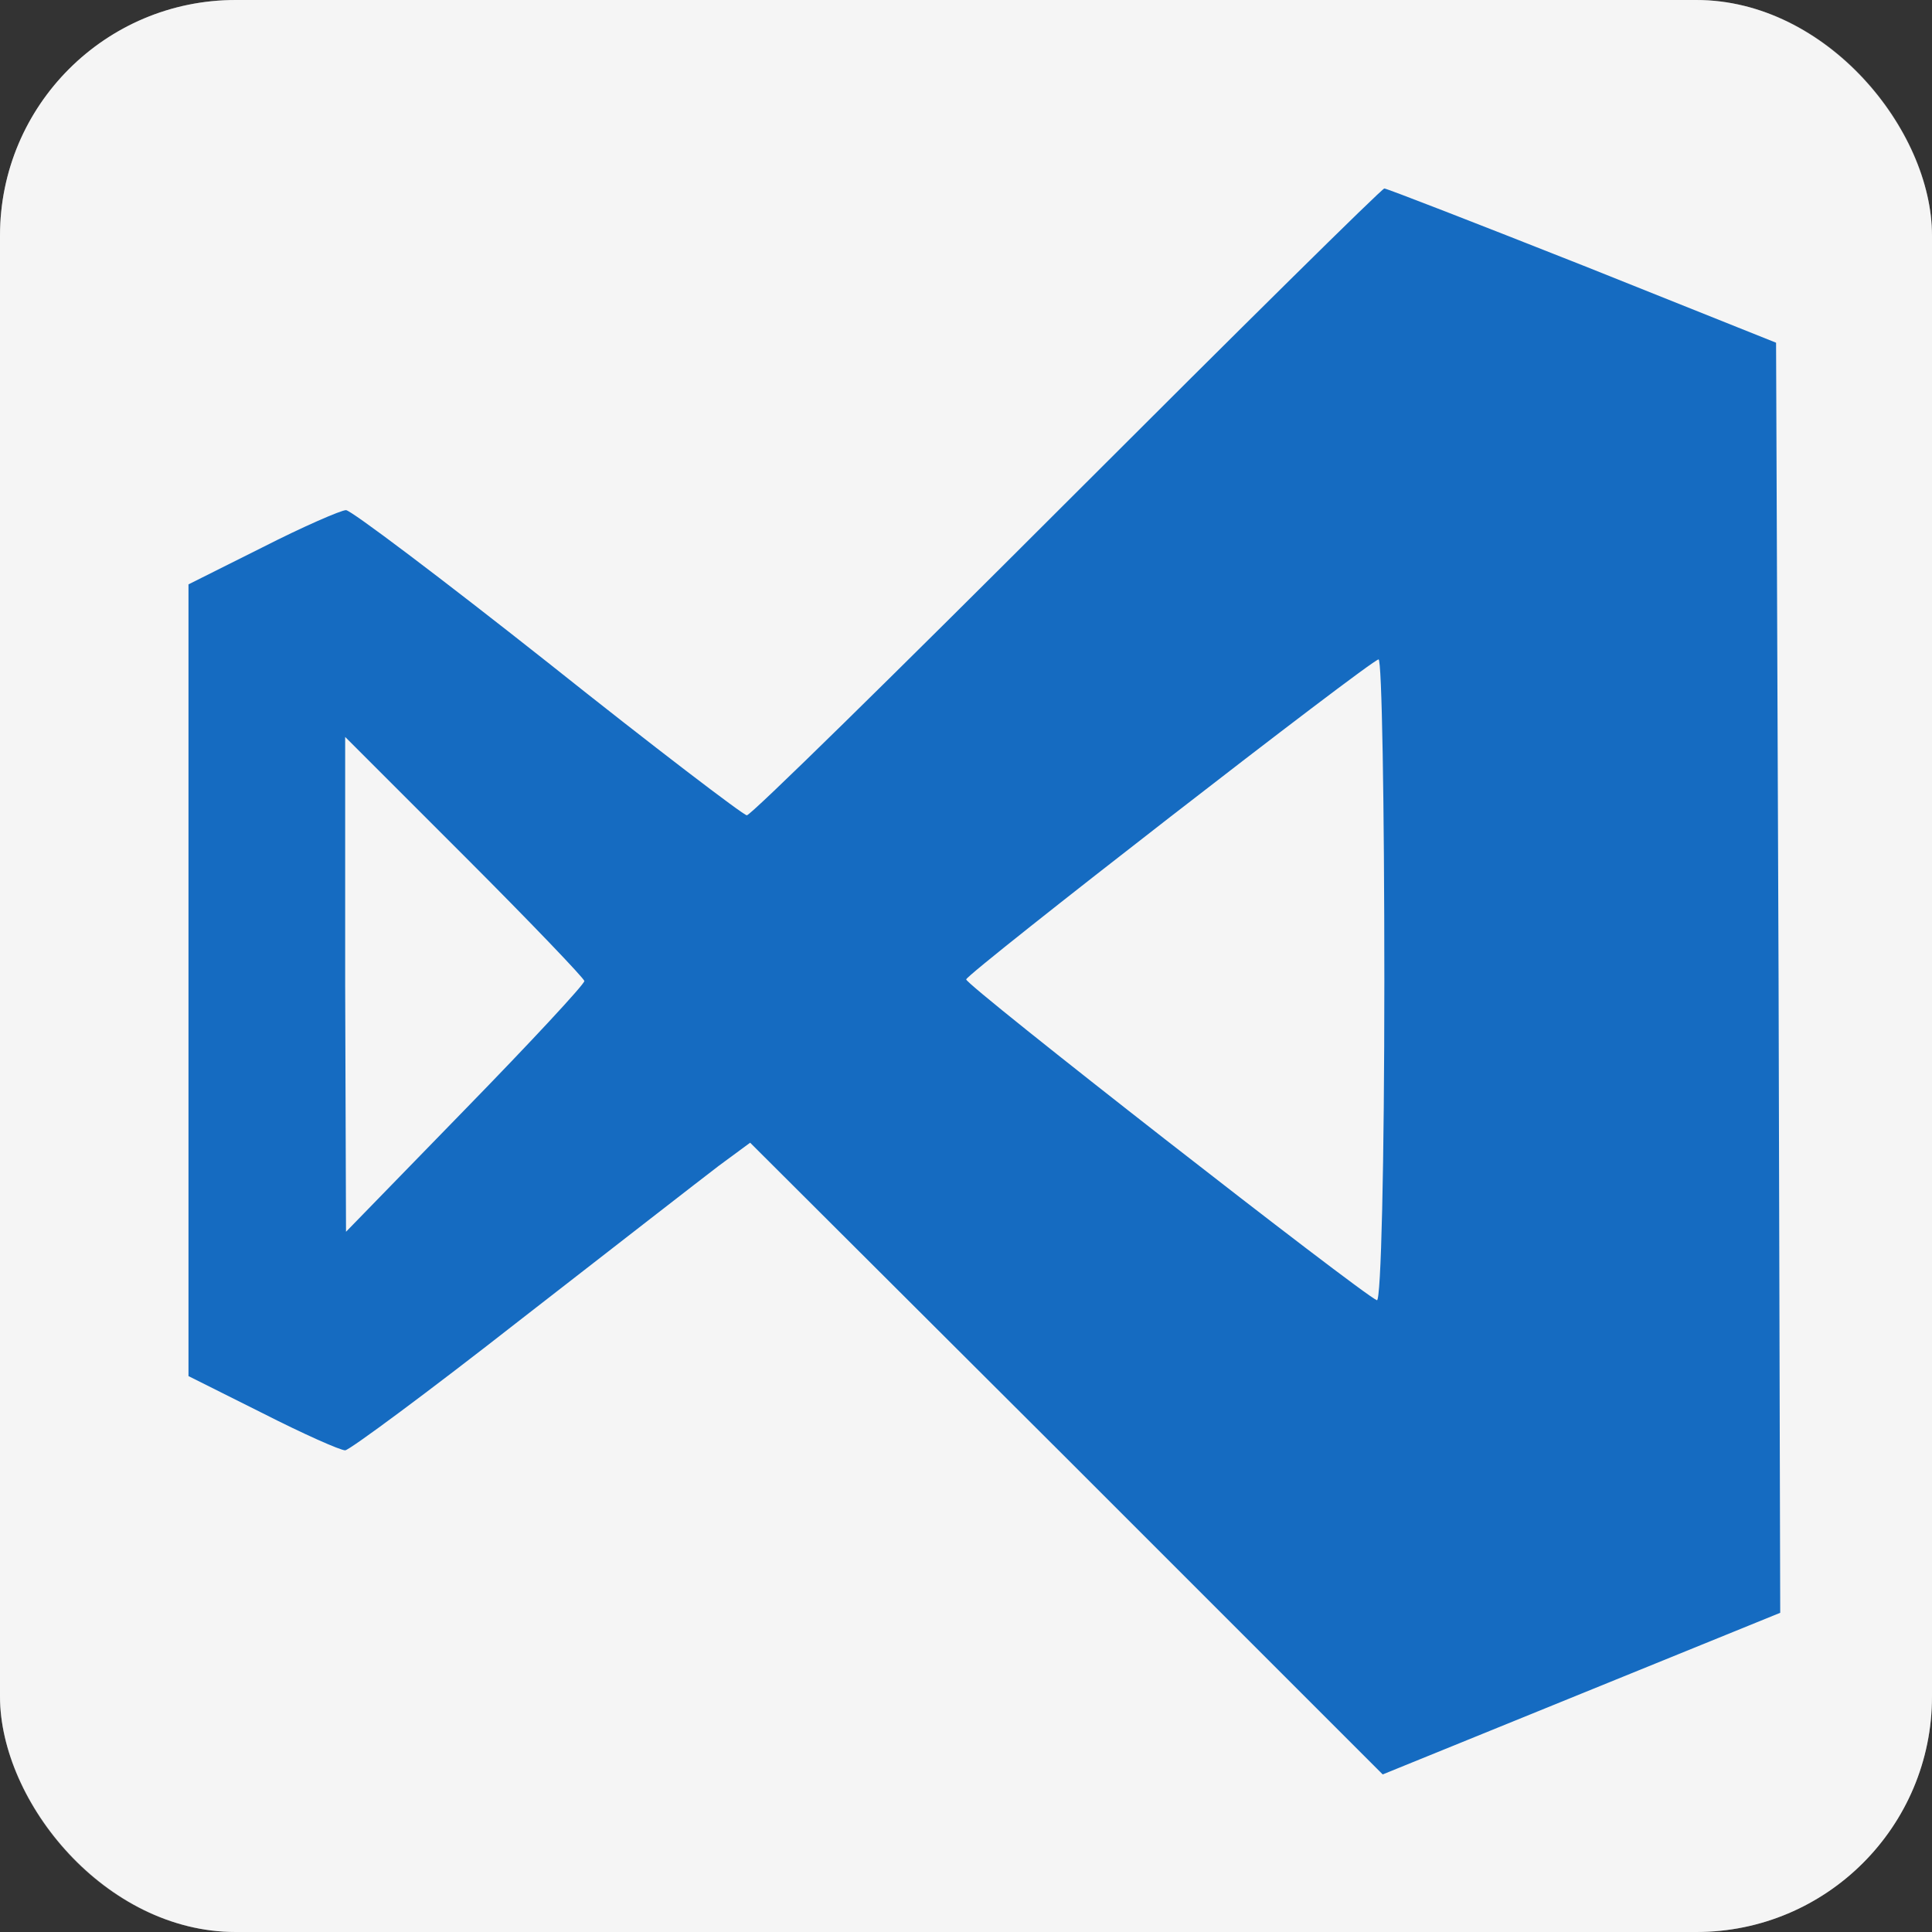 <svg width="41" height="41" viewBox="0 0 41 41" fill="none" xmlns="http://www.w3.org/2000/svg">
<rect x="0" y="0" width="41" height="41" fill="#333333" stroke="none"/>
<rect x="0.25" y="0.25" width="40.5" height="40.5" rx="4.75" fill="#F5F5F5" stroke="#787878" stroke-width="0.5"/>
<rect width="41" height="41" rx="5" fill="#F5F5F5"/>
<path d="M22.64 10.651C18.982 14.309 15.936 17.302 15.849 17.302C15.779 17.302 13.871 15.849 11.631 14.064C9.373 12.278 7.448 10.826 7.343 10.826C7.238 10.826 6.433 11.176 5.575 11.613L4 12.401V20.802V29.203L5.575 29.991C6.433 30.428 7.22 30.778 7.325 30.778C7.413 30.778 9.093 29.535 11.036 28.013C12.996 26.49 14.886 25.02 15.254 24.74L15.919 24.25L22.64 30.953L29.343 37.656L33.561 35.941L37.779 34.226L37.744 20.749L37.691 7.273L33.578 5.628C31.321 4.735 29.43 4 29.378 4C29.325 4 26.298 6.993 22.64 10.651ZM29.378 20.819C29.378 24.67 29.308 27.628 29.22 27.593C28.905 27.47 20.469 20.889 20.504 20.784C20.557 20.627 29.08 14.011 29.255 13.994C29.325 13.976 29.378 17.056 29.378 20.819ZM12.401 20.819C12.401 20.889 11.263 22.115 9.863 23.55L7.343 26.14L7.325 20.889V15.639L9.863 18.177C11.263 19.577 12.401 20.767 12.401 20.819Z" fill="#156BC1"/>
</svg>
